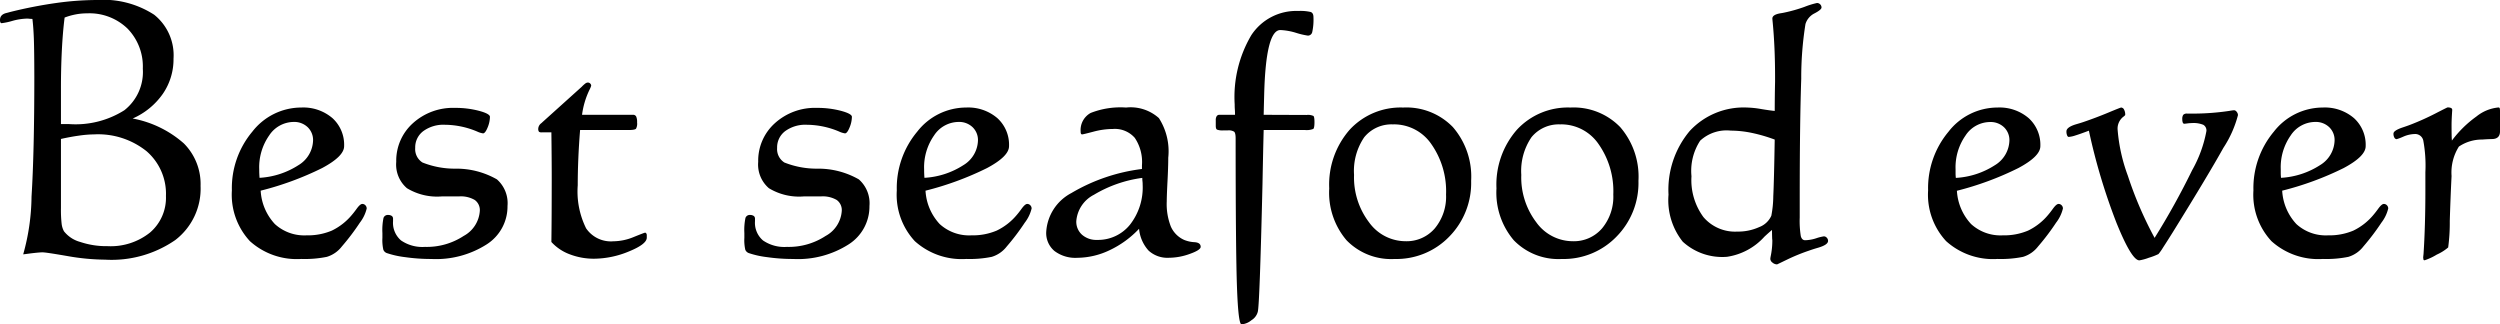 <svg xmlns="http://www.w3.org/2000/svg" xmlns:xlink="http://www.w3.org/1999/xlink" width="194.184" height="25.191" viewBox="0 0 194.184 25.191">
  <defs>
    <clipPath id="clip-path">
      <rect id="長方形_776" data-name="長方形 776" width="194.184" height="25.191" transform="translate(0 0)" fill="none"/>
    </clipPath>
  </defs>
  <g id="ttl_en" transform="translate(0 0)">
    <g id="グループ_806" data-name="グループ 806" clip-path="url(#clip-path)">
      <path id="パス_30179" data-name="パス 30179" d="M1.8,19.762a17,17,0,0,0,.649-4.485q.216-3.461.217-9.3Q2.662,3.9,2.629,3T2.517,1.469a2.322,2.322,0,0,1-.236-.013c-.087-.009-.139-.013-.156-.013A4.732,4.732,0,0,0,.97,1.62,5.079,5.079,0,0,1,.13,1.8a.1.1,0,0,1-.1-.066A.413.413,0,0,1,0,1.548C0,1.259.179,1.076.537,1,.642.971.725.949.787.932a34.871,34.871,0,0,1,3.58-.7A23.372,23.372,0,0,1,7.527,0a7.254,7.254,0,0,1,4.451,1.147,4.029,4.029,0,0,1,1.5,3.416,4.73,4.73,0,0,1-.832,2.728,5.586,5.586,0,0,1-2.342,1.914,8.291,8.291,0,0,1,3.975,1.934,4.458,4.458,0,0,1,1.3,3.3,5.024,5.024,0,0,1-1.968,4.209A8.7,8.7,0,0,1,8.17,20.169a17.448,17.448,0,0,1-2.944-.282C4.136,19.7,3.5,19.6,3.3,19.6c-.148,0-.45.026-.9.079q-.381.052-.6.078M4.734,9.639h.643A7.1,7.1,0,0,0,9.658,8.564a3.774,3.774,0,0,0,1.435-3.227A4.214,4.214,0,0,0,9.907,2.223,4.246,4.246,0,0,0,6.766,1.037a4.679,4.679,0,0,0-.9.085,4.939,4.939,0,0,0-.847.242q-.145,1.142-.216,2.564T4.734,6.9Zm0,1.154v5.376a9.606,9.606,0,0,0,.053,1.207,1.591,1.591,0,0,0,.183.59,2.407,2.407,0,0,0,1.258.826,6.369,6.369,0,0,0,2.125.328,4.891,4.891,0,0,0,3.305-1.062,3.555,3.555,0,0,0,1.232-2.833,4.372,4.372,0,0,0-1.508-3.481A6.019,6.019,0,0,0,7.3,10.439a8.448,8.448,0,0,0-1.14.092q-.671.091-1.43.262"/>
      <path id="パス_30180" data-name="パス 30180" d="M20.248,14.818a4.13,4.13,0,0,0,1.1,2.583,3.381,3.381,0,0,0,2.464.879,4.786,4.786,0,0,0,1.961-.367,4.667,4.667,0,0,0,1.58-1.246c.086-.1.2-.245.328-.42.192-.271.344-.406.459-.406a.323.323,0,0,1,.243.105.358.358,0,0,1,.1.249,2.874,2.874,0,0,1-.531,1.1,17.727,17.727,0,0,1-1.4,1.849,2.31,2.31,0,0,1-1.167.807,8.627,8.627,0,0,1-1.98.163,5.438,5.438,0,0,1-3.994-1.383,5.3,5.3,0,0,1-1.4-3.94,6.823,6.823,0,0,1,1.588-4.564,4.822,4.822,0,0,1,3.8-1.875,3.479,3.479,0,0,1,2.419.82,2.79,2.79,0,0,1,.911,2.183q0,.787-1.711,1.7a23.644,23.644,0,0,1-4.779,1.757m-.08-1a6.219,6.219,0,0,0,3.023-.983,2.315,2.315,0,0,0,1.135-1.915,1.381,1.381,0,0,0-.42-1.036,1.5,1.5,0,0,0-1.089-.406,2.294,2.294,0,0,0-1.9,1.049,4.3,4.3,0,0,0-.773,2.623c0,.105,0,.214.005.327s.012.228.02.341"/>
      <path id="パス_30181" data-name="パス 30181" d="M33.519,20.116a14.225,14.225,0,0,1-2.06-.144,7.006,7.006,0,0,1-1.416-.315.456.456,0,0,1-.268-.262,3.383,3.383,0,0,1-.072-.918V18.1a4.622,4.622,0,0,1,.085-1.174.354.354,0,0,1,.374-.229.485.485,0,0,1,.282.085.269.269,0,0,1,.085.216v.184a1.8,1.8,0,0,0,.623,1.495,2.928,2.928,0,0,0,1.855.5,5.224,5.224,0,0,0,3.01-.852,2.386,2.386,0,0,0,1.252-1.941.966.966,0,0,0-.394-.852,2.139,2.139,0,0,0-1.218-.276H34.319a4.514,4.514,0,0,1-2.708-.636,2.416,2.416,0,0,1-.833-2.052,3.909,3.909,0,0,1,1.285-2.99A4.63,4.63,0,0,1,35.342,8.38a7.118,7.118,0,0,1,1.868.229q.846.229.846.465a2.243,2.243,0,0,1-.183.834c-.123.3-.242.452-.355.452a1.693,1.693,0,0,1-.459-.144,6.532,6.532,0,0,0-2.5-.525,2.653,2.653,0,0,0-1.679.492,1.575,1.575,0,0,0-.629,1.305,1.228,1.228,0,0,0,.564,1.134,6.762,6.762,0,0,0,2.583.478,6.342,6.342,0,0,1,3.2.833A2.466,2.466,0,0,1,39.42,16a3.487,3.487,0,0,1-1.62,2.983,7.319,7.319,0,0,1-4.281,1.134"/>
      <path id="パス_30182" data-name="パス 30182" d="M42.828,18.792q.015-1.167.02-2.3t.007-2.5q0-.826-.007-1.758t-.02-1.954h-.747a.328.328,0,0,1-.216-.046.363.363,0,0,1-.059-.216.566.566,0,0,1,.236-.446,1.363,1.363,0,0,0,.1-.092l3.043-2.74a2.269,2.269,0,0,1,.3-.269.344.344,0,0,1,.184-.059.251.251,0,0,1,.171.072.236.236,0,0,1,.079.177,1.718,1.718,0,0,1-.132.315,6.321,6.321,0,0,0-.577,1.94h3.947a.266.266,0,0,1,.256.132,1.032,1.032,0,0,1,.072.459A.826.826,0,0,1,49.4,10c-.061.065-.261.1-.6.1H45.058q-.093,1.154-.138,2.236t-.045,2.052a6.455,6.455,0,0,0,.648,3.344,2.328,2.328,0,0,0,2.117,1.01,4.223,4.223,0,0,0,1.588-.335q.826-.335.878-.334a.11.11,0,0,1,.092.059.22.22,0,0,1,.04.124v.2q0,.511-1.39,1.075a7.136,7.136,0,0,1-2.689.564,5.194,5.194,0,0,1-1.9-.341,3.64,3.64,0,0,1-1.43-.957"/>
      <path id="パス_30183" data-name="パス 30183" d="M61.633,20.116a14.221,14.221,0,0,1-2.059-.144,6.972,6.972,0,0,1-1.416-.315.461.461,0,0,1-.269-.262,3.383,3.383,0,0,1-.072-.918V18.1a4.6,4.6,0,0,1,.086-1.174.354.354,0,0,1,.373-.229.492.492,0,0,1,.283.085.269.269,0,0,1,.084.216v.184a1.8,1.8,0,0,0,.623,1.495,2.93,2.93,0,0,0,1.855.5,5.22,5.22,0,0,0,3.01-.852,2.386,2.386,0,0,0,1.252-1.941.968.968,0,0,0-.393-.852,2.143,2.143,0,0,0-1.219-.276H62.434a4.515,4.515,0,0,1-2.709-.636,2.418,2.418,0,0,1-.832-2.052,3.905,3.905,0,0,1,1.285-2.99A4.628,4.628,0,0,1,63.456,8.38a7.118,7.118,0,0,1,1.868.229c.565.153.846.308.846.465a2.224,2.224,0,0,1-.183.834q-.185.451-.354.452a1.693,1.693,0,0,1-.459-.144,6.537,6.537,0,0,0-2.505-.525,2.655,2.655,0,0,0-1.679.492,1.575,1.575,0,0,0-.628,1.305,1.229,1.229,0,0,0,.563,1.134,6.772,6.772,0,0,0,2.583.478,6.342,6.342,0,0,1,3.2.833A2.466,2.466,0,0,1,67.534,16a3.485,3.485,0,0,1-1.62,2.983,7.317,7.317,0,0,1-4.281,1.134"/>
      <path id="パス_30184" data-name="パス 30184" d="M71.888,14.818a4.13,4.13,0,0,0,1.1,2.583,3.384,3.384,0,0,0,2.465.879,4.781,4.781,0,0,0,1.96-.367A4.661,4.661,0,0,0,79,16.667c.086-.1.2-.245.327-.42.193-.271.345-.406.459-.406a.321.321,0,0,1,.243.105.354.354,0,0,1,.1.249,2.89,2.89,0,0,1-.531,1.1,17.869,17.869,0,0,1-1.4,1.849,2.317,2.317,0,0,1-1.168.807,8.627,8.627,0,0,1-1.98.163,5.436,5.436,0,0,1-3.993-1.383,5.3,5.3,0,0,1-1.4-3.94,6.827,6.827,0,0,1,1.587-4.564,4.825,4.825,0,0,1,3.8-1.875,3.477,3.477,0,0,1,2.419.82,2.791,2.791,0,0,1,.912,2.183q0,.787-1.711,1.7a23.656,23.656,0,0,1-4.78,1.757m-.079-1a6.222,6.222,0,0,0,3.023-.983,2.314,2.314,0,0,0,1.134-1.915,1.38,1.38,0,0,0-.419-1.036,1.5,1.5,0,0,0-1.09-.406,2.292,2.292,0,0,0-1.9,1.049,4.3,4.3,0,0,0-.773,2.623c0,.105,0,.214.005.327s.011.228.02.341"/>
      <path id="パス_30185" data-name="パス 30185" d="M88.477,17.768a7.56,7.56,0,0,1-2.289,1.666,5.908,5.908,0,0,1-2.511.59,2.691,2.691,0,0,1-1.776-.531,1.816,1.816,0,0,1-.637-1.476,3.652,3.652,0,0,1,1.954-3.022A14.149,14.149,0,0,1,88.7,13.126v-.288a3.355,3.355,0,0,0-.558-2.131,2.056,2.056,0,0,0-1.7-.689,5.953,5.953,0,0,0-1.514.21q-.793.21-.873.21a.094.094,0,0,1-.092-.053.371.371,0,0,1-.025-.157,1.512,1.512,0,0,1,.779-1.455,6.325,6.325,0,0,1,2.748-.42,3.293,3.293,0,0,1,2.551.82,4.77,4.77,0,0,1,.727,3.075q0,.695-.059,1.829t-.059,1.58a4.778,4.778,0,0,0,.322,1.947,2.038,2.038,0,0,0,1.029,1.03,2.42,2.42,0,0,0,.806.177c.32.022.479.142.479.361q0,.249-.847.55a4.809,4.809,0,0,1-1.619.3,2.168,2.168,0,0,1-1.58-.557,2.908,2.908,0,0,1-.74-1.7m.248-3.947a9.819,9.819,0,0,0-3.756,1.312A2.518,2.518,0,0,0,83.6,17.178a1.349,1.349,0,0,0,.446,1.056,1.681,1.681,0,0,0,1.167.4,3.184,3.184,0,0,0,2.551-1.174,4.689,4.689,0,0,0,.99-3.127c0-.053,0-.134-.013-.243s-.014-.2-.014-.269"/>
      <path id="パス_30186" data-name="パス 30186" d="M98.154,10.1q-.041,1.534-.092,4.209-.223,9.443-.367,9.914a1.08,1.08,0,0,1-.492.649,1.377,1.377,0,0,1-.768.322q-.249,0-.353-2.84T95.976,10.74q0-.406-.117-.512a.816.816,0,0,0-.5-.1h-.341a1.2,1.2,0,0,1-.485-.059c-.069-.039-.1-.137-.1-.3V9.337a.551.551,0,0,1,.073-.315.242.242,0,0,1,.215-.105h1.207c0-.1,0-.234-.013-.413s-.013-.313-.013-.4a9.44,9.44,0,0,1,1.291-5.37A4.174,4.174,0,0,1,100.842.852a3.54,3.54,0,0,1,.963.079c.145.052.216.188.216.406a4.482,4.482,0,0,1-.092,1.141.346.346,0,0,1-.339.289,5.866,5.866,0,0,1-.918-.216,4.825,4.825,0,0,0-1.221-.217q-1.128,0-1.258,5.006-.027,1.026-.039,1.577l3.33.013a1.007,1.007,0,0,1,.537.078c.053.052.079.212.079.48,0,.294-.03.469-.092.525a1.363,1.363,0,0,1-.655.084Z"/>
      <path id="パス_30187" data-name="パス 30187" d="M108.985,8.353a5.025,5.025,0,0,1,3.868,1.522,5.871,5.871,0,0,1,1.416,4.17,5.942,5.942,0,0,1-1.7,4.334,5.709,5.709,0,0,1-4.249,1.737,4.825,4.825,0,0,1-3.73-1.455,5.7,5.7,0,0,1-1.344-4.026,6.465,6.465,0,0,1,1.586-4.557,5.386,5.386,0,0,1,4.157-1.725m-.747,1.312a2.723,2.723,0,0,0-2.281,1,4.643,4.643,0,0,0-.787,2.918,5.761,5.761,0,0,0,1.16,3.678,3.5,3.5,0,0,0,2.839,1.476,2.881,2.881,0,0,0,2.275-1,3.841,3.841,0,0,0,.872-2.623,6.367,6.367,0,0,0-1.147-3.927,3.518,3.518,0,0,0-2.931-1.528"/>
      <path id="パス_30188" data-name="パス 30188" d="M121.98,8.353a5.031,5.031,0,0,1,3.869,1.522,5.88,5.88,0,0,1,1.416,4.17,5.939,5.939,0,0,1-1.705,4.334,5.708,5.708,0,0,1-4.248,1.737,4.825,4.825,0,0,1-3.731-1.455,5.709,5.709,0,0,1-1.345-4.026,6.462,6.462,0,0,1,1.588-4.557,5.383,5.383,0,0,1,4.156-1.725m-.747,1.312a2.726,2.726,0,0,0-2.282,1,4.65,4.65,0,0,0-.787,2.918,5.756,5.756,0,0,0,1.161,3.678,3.5,3.5,0,0,0,2.839,1.476,2.882,2.882,0,0,0,2.275-1,3.841,3.841,0,0,0,.872-2.623,6.367,6.367,0,0,0-1.147-3.927,3.519,3.519,0,0,0-2.931-1.528"/>
      <path id="パス_30189" data-name="パス 30189" d="M137.638,17.861q-.222.183-.59.524a4.868,4.868,0,0,1-2.9,1.561,4.536,4.536,0,0,1-3.443-1.174A5.174,5.174,0,0,1,129.6,15.12a7.107,7.107,0,0,1,1.645-4.944A5.7,5.7,0,0,1,135.7,8.353a7.4,7.4,0,0,1,1.107.118c.477.079.824.127,1.043.145q0-1.05.026-2.256V5.954q0-2.283-.183-4.2-.027-.263-.027-.315,0-.3.629-.407c.114-.017.211-.035.289-.052a11.721,11.721,0,0,0,1.575-.446,6.256,6.256,0,0,1,.969-.3.339.339,0,0,1,.249.1.338.338,0,0,1,.106.25c0,.113-.18.264-.538.452a1.368,1.368,0,0,0-.708.832,26.357,26.357,0,0,0-.328,4.242q-.118,3.509-.118,9.186V16.89a7.473,7.473,0,0,0,.084,1.449q.085.321.335.321a3.005,3.005,0,0,0,.853-.15,3.336,3.336,0,0,1,.6-.151.3.3,0,0,1,.229.105.351.351,0,0,1,.1.249q0,.3-.761.525c-.3.087-.542.166-.735.235a14.918,14.918,0,0,0-1.684.689q-.768.373-.78.374a.554.554,0,0,1-.354-.138.378.378,0,0,1-.171-.282,1.282,1.282,0,0,1,.027-.2,6.007,6.007,0,0,0,.13-1.233,1.094,1.094,0,0,0-.013-.131c-.008-.236-.013-.468-.013-.695m.21-7.016a12.229,12.229,0,0,0-1.777-.518,8.11,8.11,0,0,0-1.633-.177,3.025,3.025,0,0,0-2.379.78,4.278,4.278,0,0,0-.676,2.761,4.844,4.844,0,0,0,.932,3.179,3.23,3.23,0,0,0,2.635,1.122,3.96,3.96,0,0,0,1.691-.348,1.671,1.671,0,0,0,.945-.885,8.31,8.31,0,0,0,.151-1.508q.059-1.22.111-4.406"/>
      <path id="パス_30190" data-name="パス 30190" d="M152,14.818a4.131,4.131,0,0,0,1.1,2.583,3.384,3.384,0,0,0,2.465.879,4.781,4.781,0,0,0,1.96-.367,4.66,4.66,0,0,0,1.581-1.246c.086-.1.2-.245.327-.42.193-.271.345-.406.459-.406a.321.321,0,0,1,.243.105.354.354,0,0,1,.1.249,2.891,2.891,0,0,1-.531,1.1,17.868,17.868,0,0,1-1.4,1.849,2.317,2.317,0,0,1-1.168.807,8.627,8.627,0,0,1-1.98.163,5.436,5.436,0,0,1-3.993-1.383,5.3,5.3,0,0,1-1.4-3.94,6.827,6.827,0,0,1,1.587-4.564,4.825,4.825,0,0,1,3.8-1.875,3.477,3.477,0,0,1,2.419.82,2.791,2.791,0,0,1,.912,2.183q0,.787-1.711,1.7A23.656,23.656,0,0,1,152,14.818m-.079-1a6.222,6.222,0,0,0,3.023-.983,2.314,2.314,0,0,0,1.134-1.915,1.38,1.38,0,0,0-.419-1.036,1.5,1.5,0,0,0-1.09-.406,2.292,2.292,0,0,0-1.9,1.049,4.3,4.3,0,0,0-.773,2.623c0,.105,0,.214,0,.327s.011.228.02.341"/>
      <path id="パス_30191" data-name="パス 30191" d="M162.252,10.15q-.655.249-1.036.367a2.154,2.154,0,0,1-.525.118c-.052,0-.1-.039-.13-.118a.764.764,0,0,1-.053-.315c0-.21.236-.388.708-.537.245-.07.446-.132.6-.184q1-.341,1.942-.734t1-.394a.265.265,0,0,1,.224.158.8.8,0,0,1,.091.406c0,.026-.04.07-.118.131a1.162,1.162,0,0,0-.472,1.023,13.224,13.224,0,0,0,.793,3.574,29.1,29.1,0,0,0,2.08,4.832,57.752,57.752,0,0,0,2.917-5.259,9.78,9.78,0,0,0,1.108-3.042.51.51,0,0,0-.236-.479,1.982,1.982,0,0,0-.892-.137,2.681,2.681,0,0,0-.348.026c-.135.018-.215.026-.243.026a.125.125,0,0,1-.117-.091.7.7,0,0,1-.039-.263.574.574,0,0,1,.072-.334.367.367,0,0,1,.308-.1h.511a19.237,19.237,0,0,0,2.753-.209,3.768,3.768,0,0,1,.381-.053.267.267,0,0,1,.2.125.407.407,0,0,1,.1.255,8.523,8.523,0,0,1-1.134,2.544q-1.136,2.046-3.915,6.531-.484.774-.78,1.226a3.77,3.77,0,0,1-.348.492,5.079,5.079,0,0,1-.754.288,3.739,3.739,0,0,1-.727.2q-.6,0-1.79-2.944a46.847,46.847,0,0,1-2.131-7.127"/>
      <path id="パス_30192" data-name="パス 30192" d="M177.266,14.818a4.136,4.136,0,0,0,1.1,2.583,3.385,3.385,0,0,0,2.465.879,4.786,4.786,0,0,0,1.961-.367,4.667,4.667,0,0,0,1.58-1.246c.086-.1.2-.245.328-.42.193-.271.344-.406.459-.406a.323.323,0,0,1,.243.105.353.353,0,0,1,.1.249,2.9,2.9,0,0,1-.53,1.1,18.037,18.037,0,0,1-1.4,1.849,2.313,2.313,0,0,1-1.168.807,8.621,8.621,0,0,1-1.98.163,5.432,5.432,0,0,1-3.992-1.383,5.293,5.293,0,0,1-1.4-3.94,6.827,6.827,0,0,1,1.586-4.564,4.826,4.826,0,0,1,3.8-1.875,3.48,3.48,0,0,1,2.42.82,2.791,2.791,0,0,1,.912,2.183q0,.787-1.712,1.7a23.61,23.61,0,0,1-4.78,1.757m-.078-1a6.222,6.222,0,0,0,3.022-.983,2.312,2.312,0,0,0,1.134-1.915,1.379,1.379,0,0,0-.418-1.036,1.5,1.5,0,0,0-1.091-.406,2.291,2.291,0,0,0-1.9,1.049,4.289,4.289,0,0,0-.773,2.623c0,.105,0,.214,0,.327s.011.228.021.341"/>
      <path id="パス_30193" data-name="パス 30193" d="M190.445,10.923a8.652,8.652,0,0,1,1.908-1.875,3.2,3.2,0,0,1,1.7-.7c.062,0,.1.022.112.066a1.246,1.246,0,0,1,.02.275V10.2c0,.393-.211.6-.631.6q-.419.013-.746.039a3.212,3.212,0,0,0-1.816.545,3.773,3.773,0,0,0-.57,2.288q-.079,1.534-.139,3.488a14.36,14.36,0,0,1-.124,2.059,3.643,3.643,0,0,1-.886.557,4.493,4.493,0,0,1-.937.439c-.053,0-.083-.013-.092-.039a1.066,1.066,0,0,1-.026-.183c0-.018.008-.1.026-.262q.144-2.165.144-5V13.375a10.672,10.672,0,0,0-.164-2.465.64.64,0,0,0-.648-.5,2.344,2.344,0,0,0-.893.2,4.483,4.483,0,0,1-.523.2.208.208,0,0,1-.178-.118.588.588,0,0,1-.072-.315c0-.157.231-.314.695-.472q.393-.13.629-.222a19.956,19.956,0,0,0,1.915-.859c.62-.32.94-.479.957-.479a.623.623,0,0,1,.282.046.169.169,0,0,1,.085.164c-.035.507-.051.883-.051,1.128q0,.484.005.747c0,.175.011.337.02.485"/>
    </g>
  </g>
</svg>

